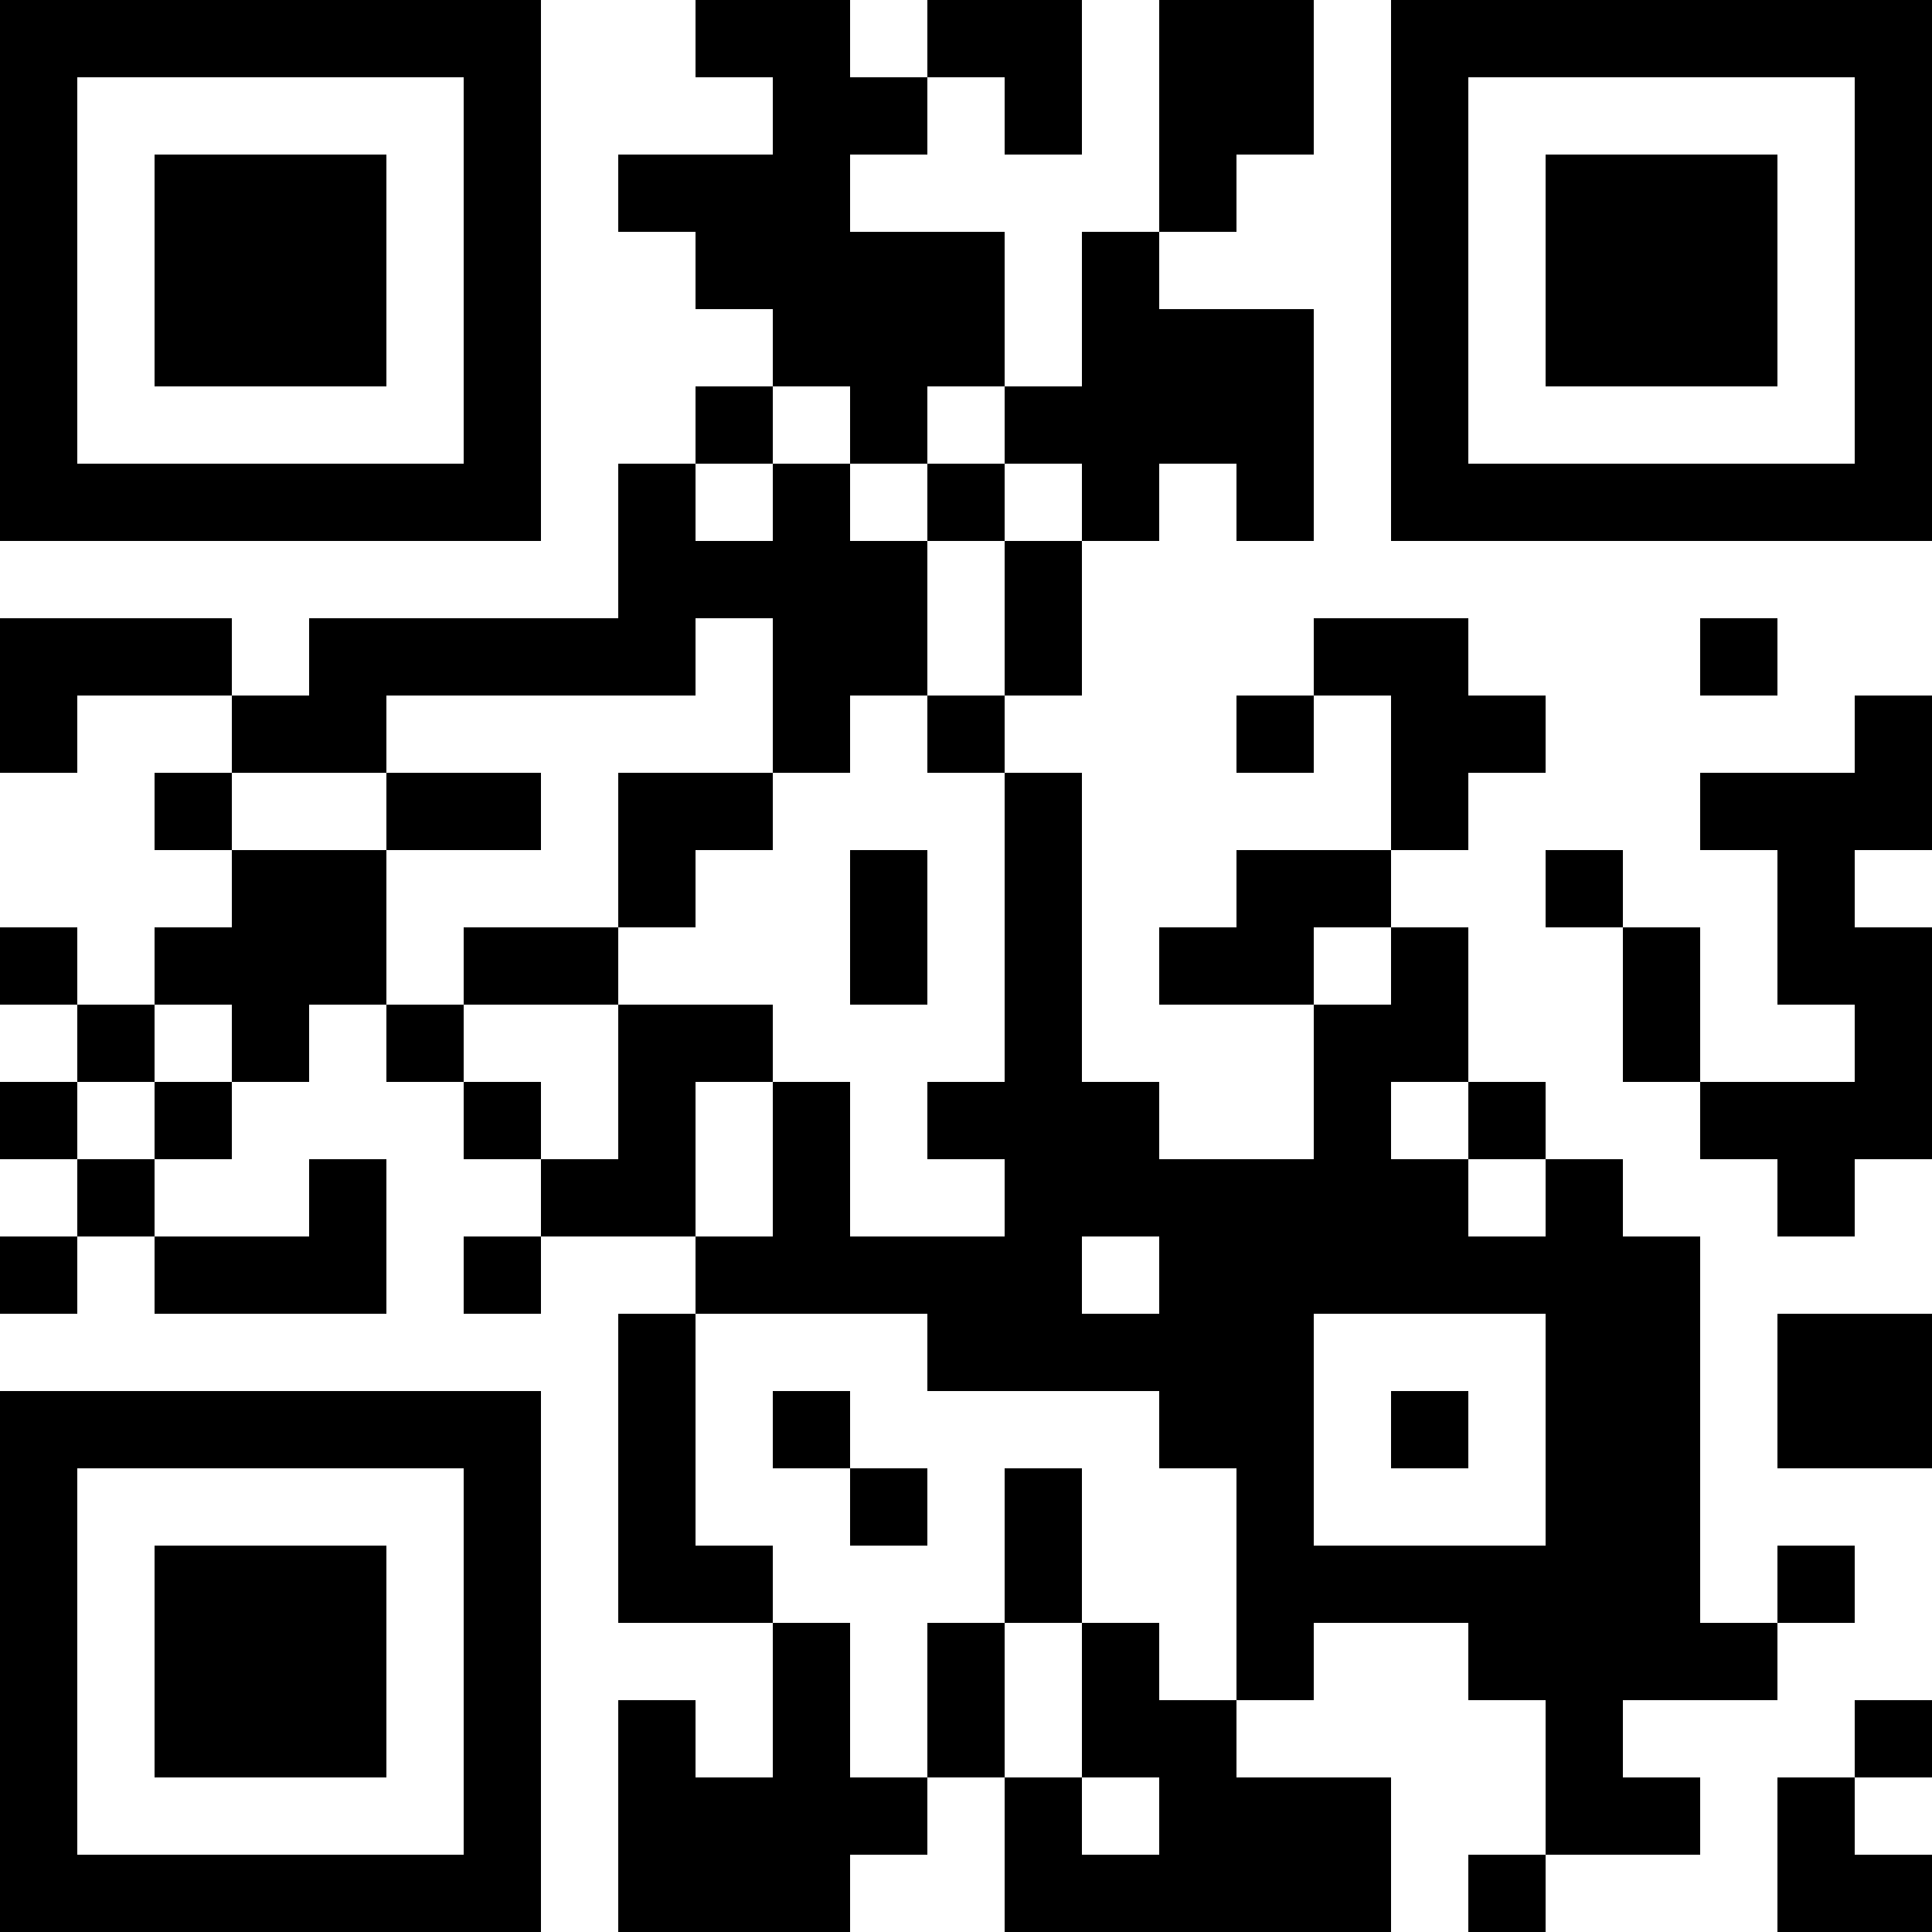 <?xml version="1.0" encoding="UTF-8"?>
<svg xmlns="http://www.w3.org/2000/svg" version="1.1" width="1000" height="1000" viewBox="0 0 1000 1000"><rect x="0" y="0" width="1000" height="1000" fill="#ffffff"/><g transform="scale(40)"><g transform="translate(0,0)"><path fill-rule="evenodd" d="M9 0L9 1L10 1L10 2L8 2L8 3L9 3L9 4L10 4L10 5L9 5L9 6L8 6L8 8L4 8L4 9L3 9L3 8L0 8L0 10L1 10L1 9L3 9L3 10L2 10L2 11L3 11L3 12L2 12L2 13L1 13L1 12L0 12L0 13L1 13L1 14L0 14L0 15L1 15L1 16L0 16L0 17L1 17L1 16L2 16L2 17L5 17L5 15L4 15L4 16L2 16L2 15L3 15L3 14L4 14L4 13L5 13L5 14L6 14L6 15L7 15L7 16L6 16L6 17L7 17L7 16L9 16L9 17L8 17L8 21L10 21L10 23L9 23L9 22L8 22L8 25L11 25L11 24L12 24L12 23L13 23L13 25L18 25L18 23L16 23L16 22L17 22L17 21L19 21L19 22L20 22L20 24L19 24L19 25L20 25L20 24L22 24L22 23L21 23L21 22L23 22L23 21L24 21L24 20L23 20L23 21L22 21L22 16L21 16L21 15L20 15L20 14L19 14L19 12L18 12L18 11L19 11L19 10L20 10L20 9L19 9L19 8L17 8L17 9L16 9L16 10L17 10L17 9L18 9L18 11L16 11L16 12L15 12L15 13L17 13L17 15L15 15L15 14L14 14L14 10L13 10L13 9L14 9L14 7L15 7L15 6L16 6L16 7L17 7L17 4L15 4L15 3L16 3L16 2L17 2L17 0L15 0L15 3L14 3L14 5L13 5L13 3L11 3L11 2L12 2L12 1L13 1L13 2L14 2L14 0L12 0L12 1L11 1L11 0ZM10 5L10 6L9 6L9 7L10 7L10 6L11 6L11 7L12 7L12 9L11 9L11 10L10 10L10 8L9 8L9 9L5 9L5 10L3 10L3 11L5 11L5 13L6 13L6 14L7 14L7 15L8 15L8 13L10 13L10 14L9 14L9 16L10 16L10 14L11 14L11 16L13 16L13 15L12 15L12 14L13 14L13 10L12 10L12 9L13 9L13 7L14 7L14 6L13 6L13 5L12 5L12 6L11 6L11 5ZM12 6L12 7L13 7L13 6ZM22 8L22 9L23 9L23 8ZM24 9L24 10L22 10L22 11L23 11L23 13L24 13L24 14L22 14L22 12L21 12L21 11L20 11L20 12L21 12L21 14L22 14L22 15L23 15L23 16L24 16L24 15L25 15L25 12L24 12L24 11L25 11L25 9ZM5 10L5 11L7 11L7 10ZM8 10L8 12L6 12L6 13L8 13L8 12L9 12L9 11L10 11L10 10ZM11 11L11 13L12 13L12 11ZM17 12L17 13L18 13L18 12ZM2 13L2 14L1 14L1 15L2 15L2 14L3 14L3 13ZM18 14L18 15L19 15L19 16L20 16L20 15L19 15L19 14ZM14 16L14 17L15 17L15 16ZM9 17L9 20L10 20L10 21L11 21L11 23L12 23L12 21L13 21L13 23L14 23L14 24L15 24L15 23L14 23L14 21L15 21L15 22L16 22L16 19L15 19L15 18L12 18L12 17ZM17 17L17 20L20 20L20 17ZM23 17L23 19L25 19L25 17ZM10 18L10 19L11 19L11 20L12 20L12 19L11 19L11 18ZM18 18L18 19L19 19L19 18ZM13 19L13 21L14 21L14 19ZM24 22L24 23L23 23L23 25L25 25L25 24L24 24L24 23L25 23L25 22ZM0 0L0 7L7 7L7 0ZM1 1L1 6L6 6L6 1ZM2 2L2 5L5 5L5 2ZM18 0L18 7L25 7L25 0ZM19 1L19 6L24 6L24 1ZM20 2L20 5L23 5L23 2ZM0 18L0 25L7 25L7 18ZM1 19L1 24L6 24L6 19ZM2 20L2 23L5 23L5 20Z" fill="#000000"/></g></g></svg>
